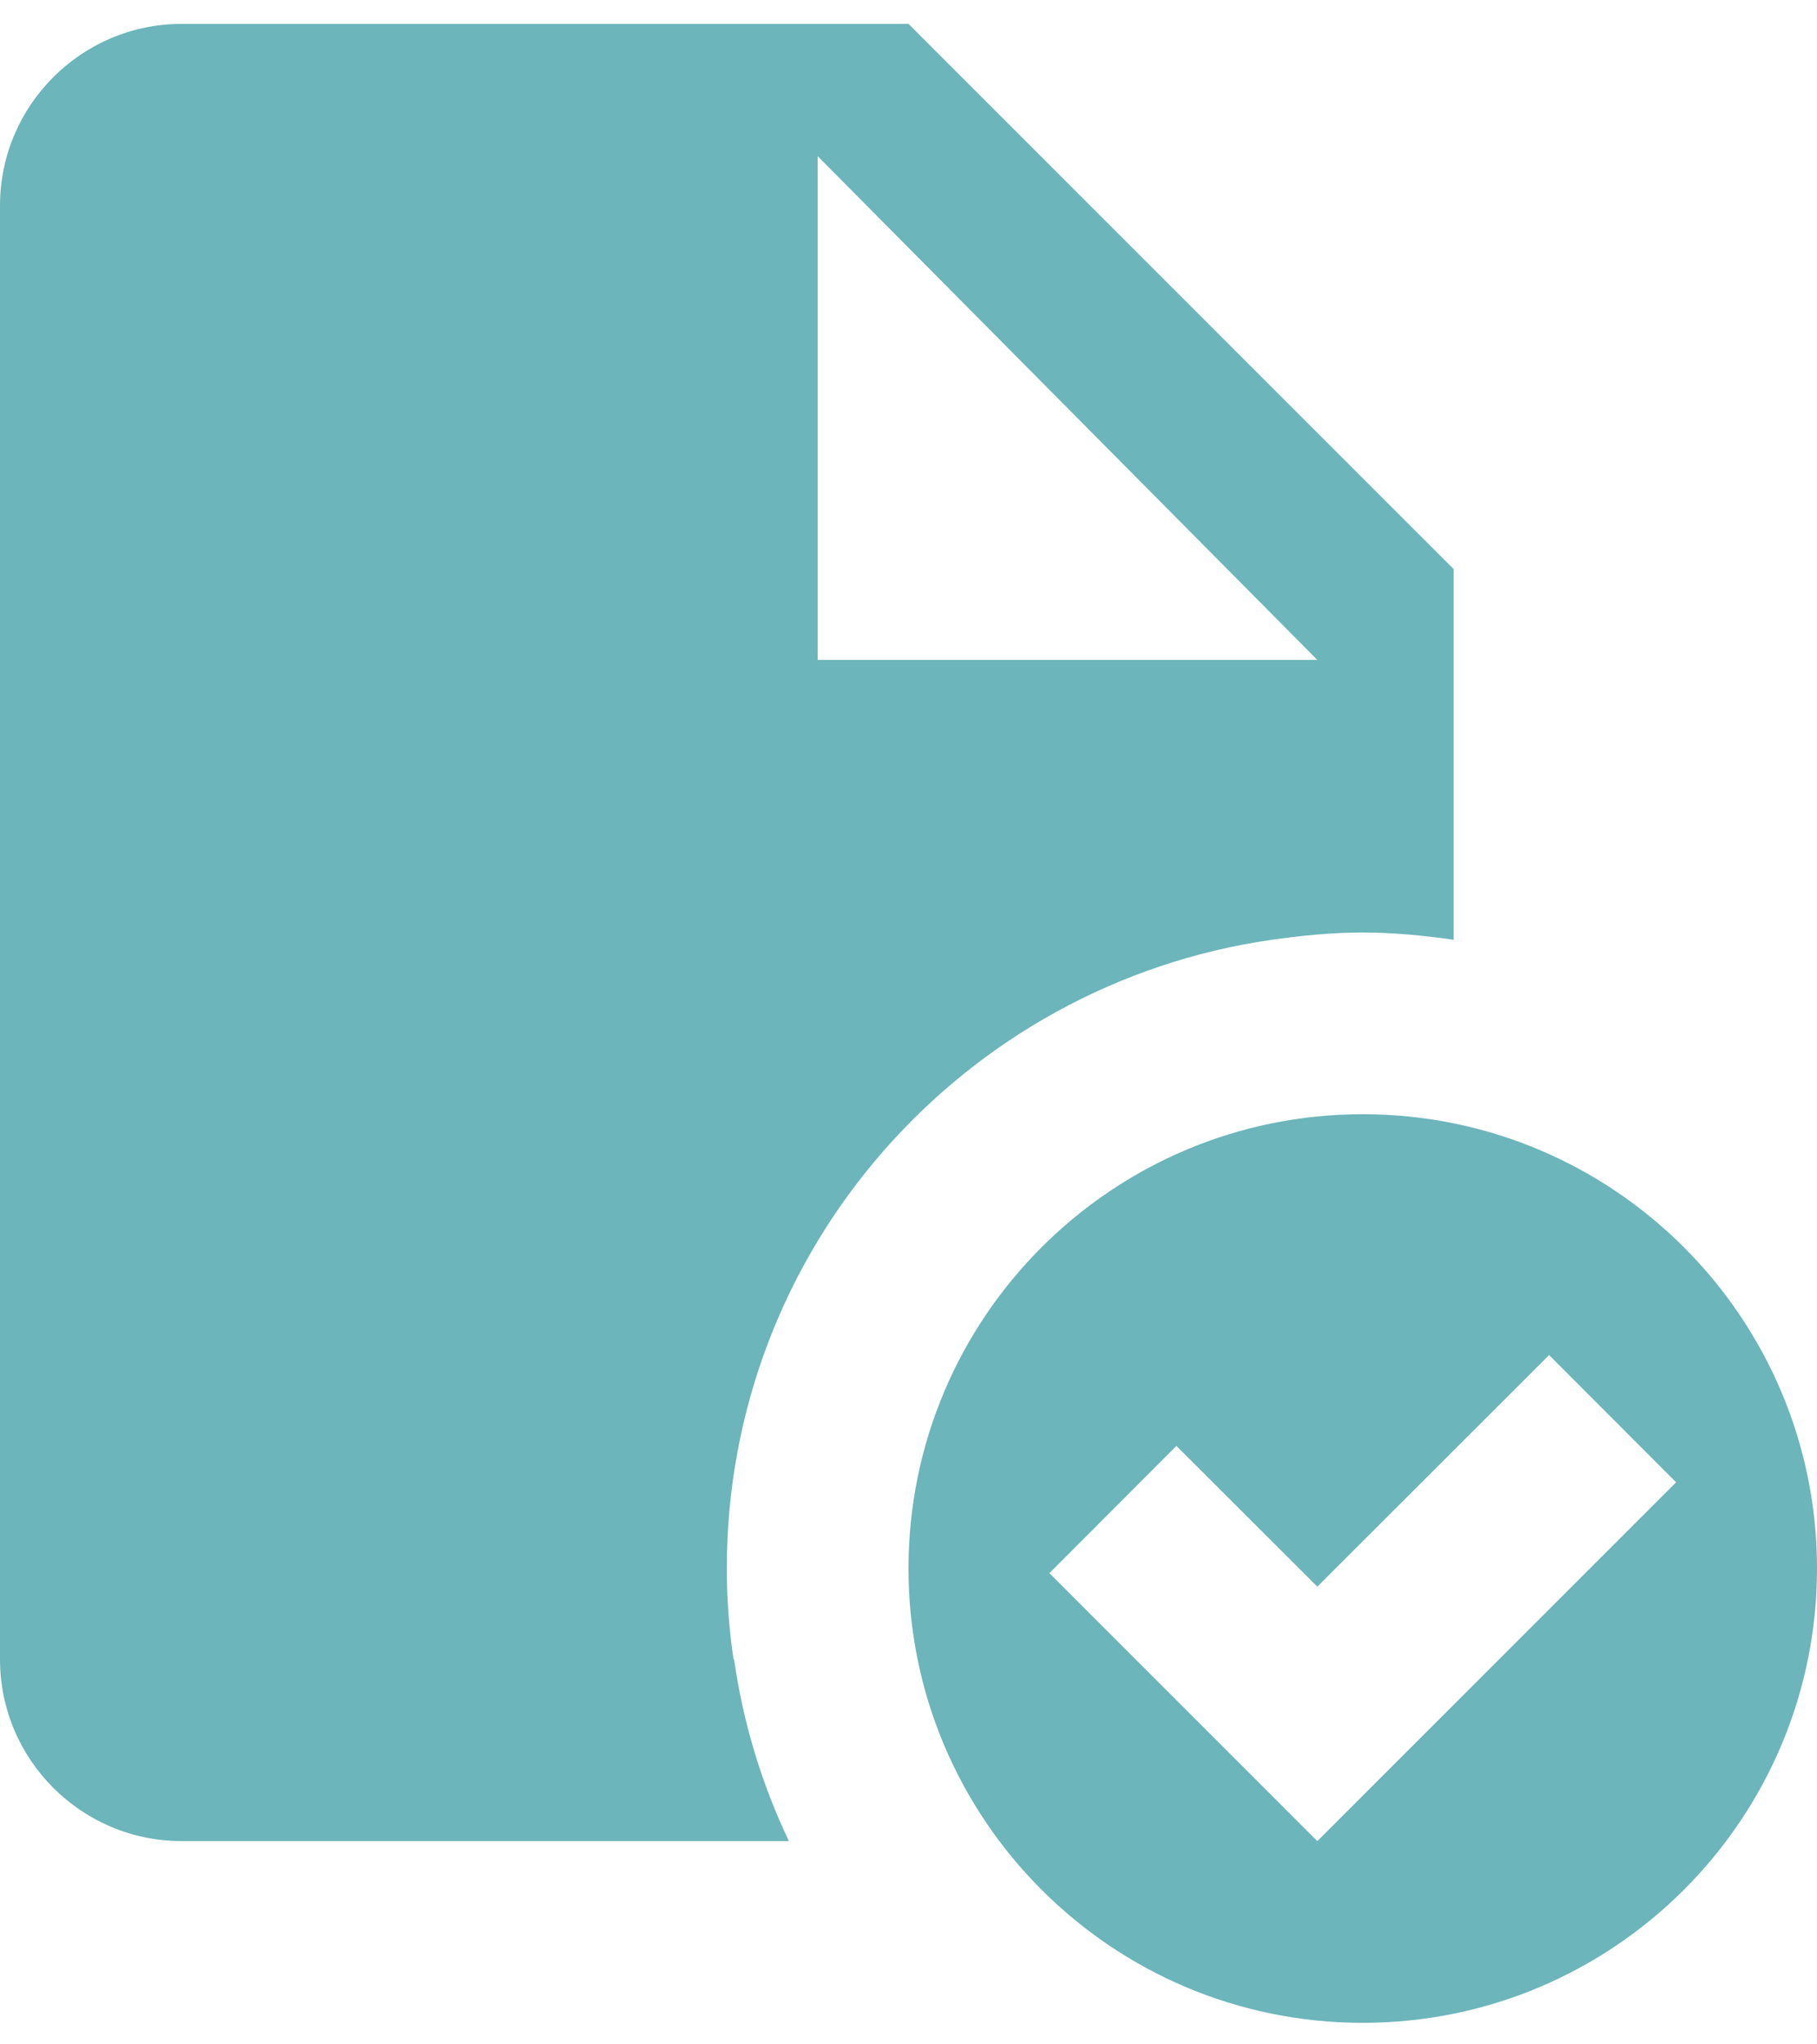 <svg width="40" height="45" viewBox="0 0 40 45" fill="none" xmlns="http://www.w3.org/2000/svg">
<path d="M4 0.526C1.794 0.526 0 2.32 0 4.526V36.526C0 38.732 1.794 40.526 4 40.526H17.367C16.775 39.282 16.362 37.94 16.16 36.526H16.148C16.052 35.872 16 35.206 16 34.526C16 27.474 21.218 21.659 28 20.686C28.654 20.593 29.32 20.526 30 20.526C30.68 20.526 31.346 20.593 32 20.686V12.526L20 0.526H4ZM18 3.437L29 14.526H18V3.437ZM30 24.526C24.478 24.526 20 29.004 20 34.526C20 40.048 24.478 44.526 30 44.526C35.522 44.526 40 40.048 40 34.526C40 29.004 35.522 24.526 30 24.526ZM34.102 29.827L36.898 32.628L29 40.526L23.102 34.628L25.898 31.827L29 34.925L34.102 29.827Z" fill="#6CB5BA"/>
</svg>
